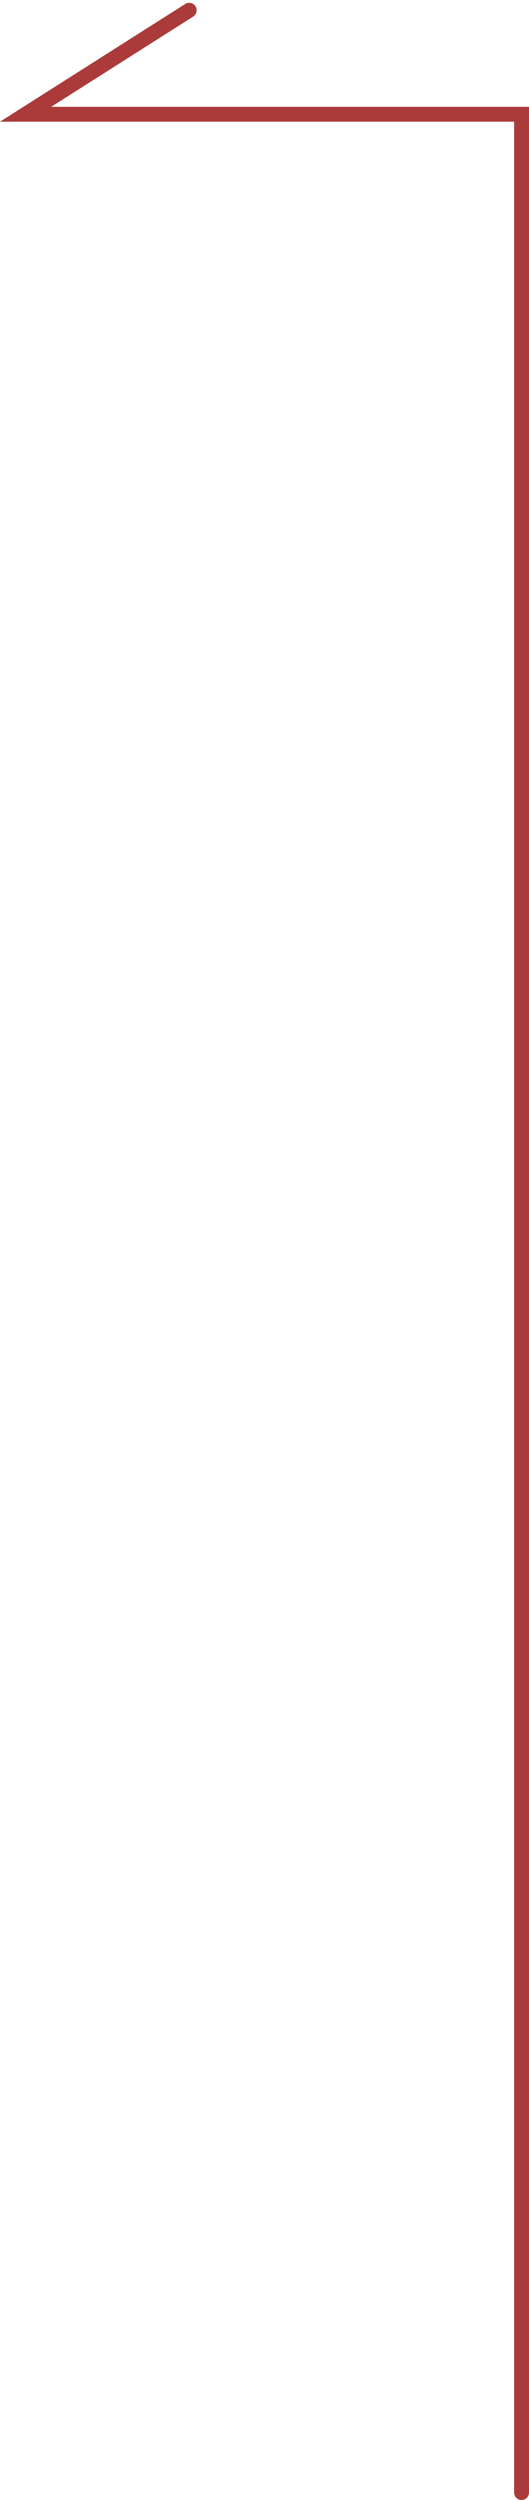 <svg xmlns="http://www.w3.org/2000/svg" width="106.66" height="503.57" viewBox="0 0 106.66 503.57"><path d="M105.16 502.07V23.015h-100L38.144 2.07" fill="none" stroke="#ab3b3a" stroke-linecap="round" stroke-width="3"/></svg>